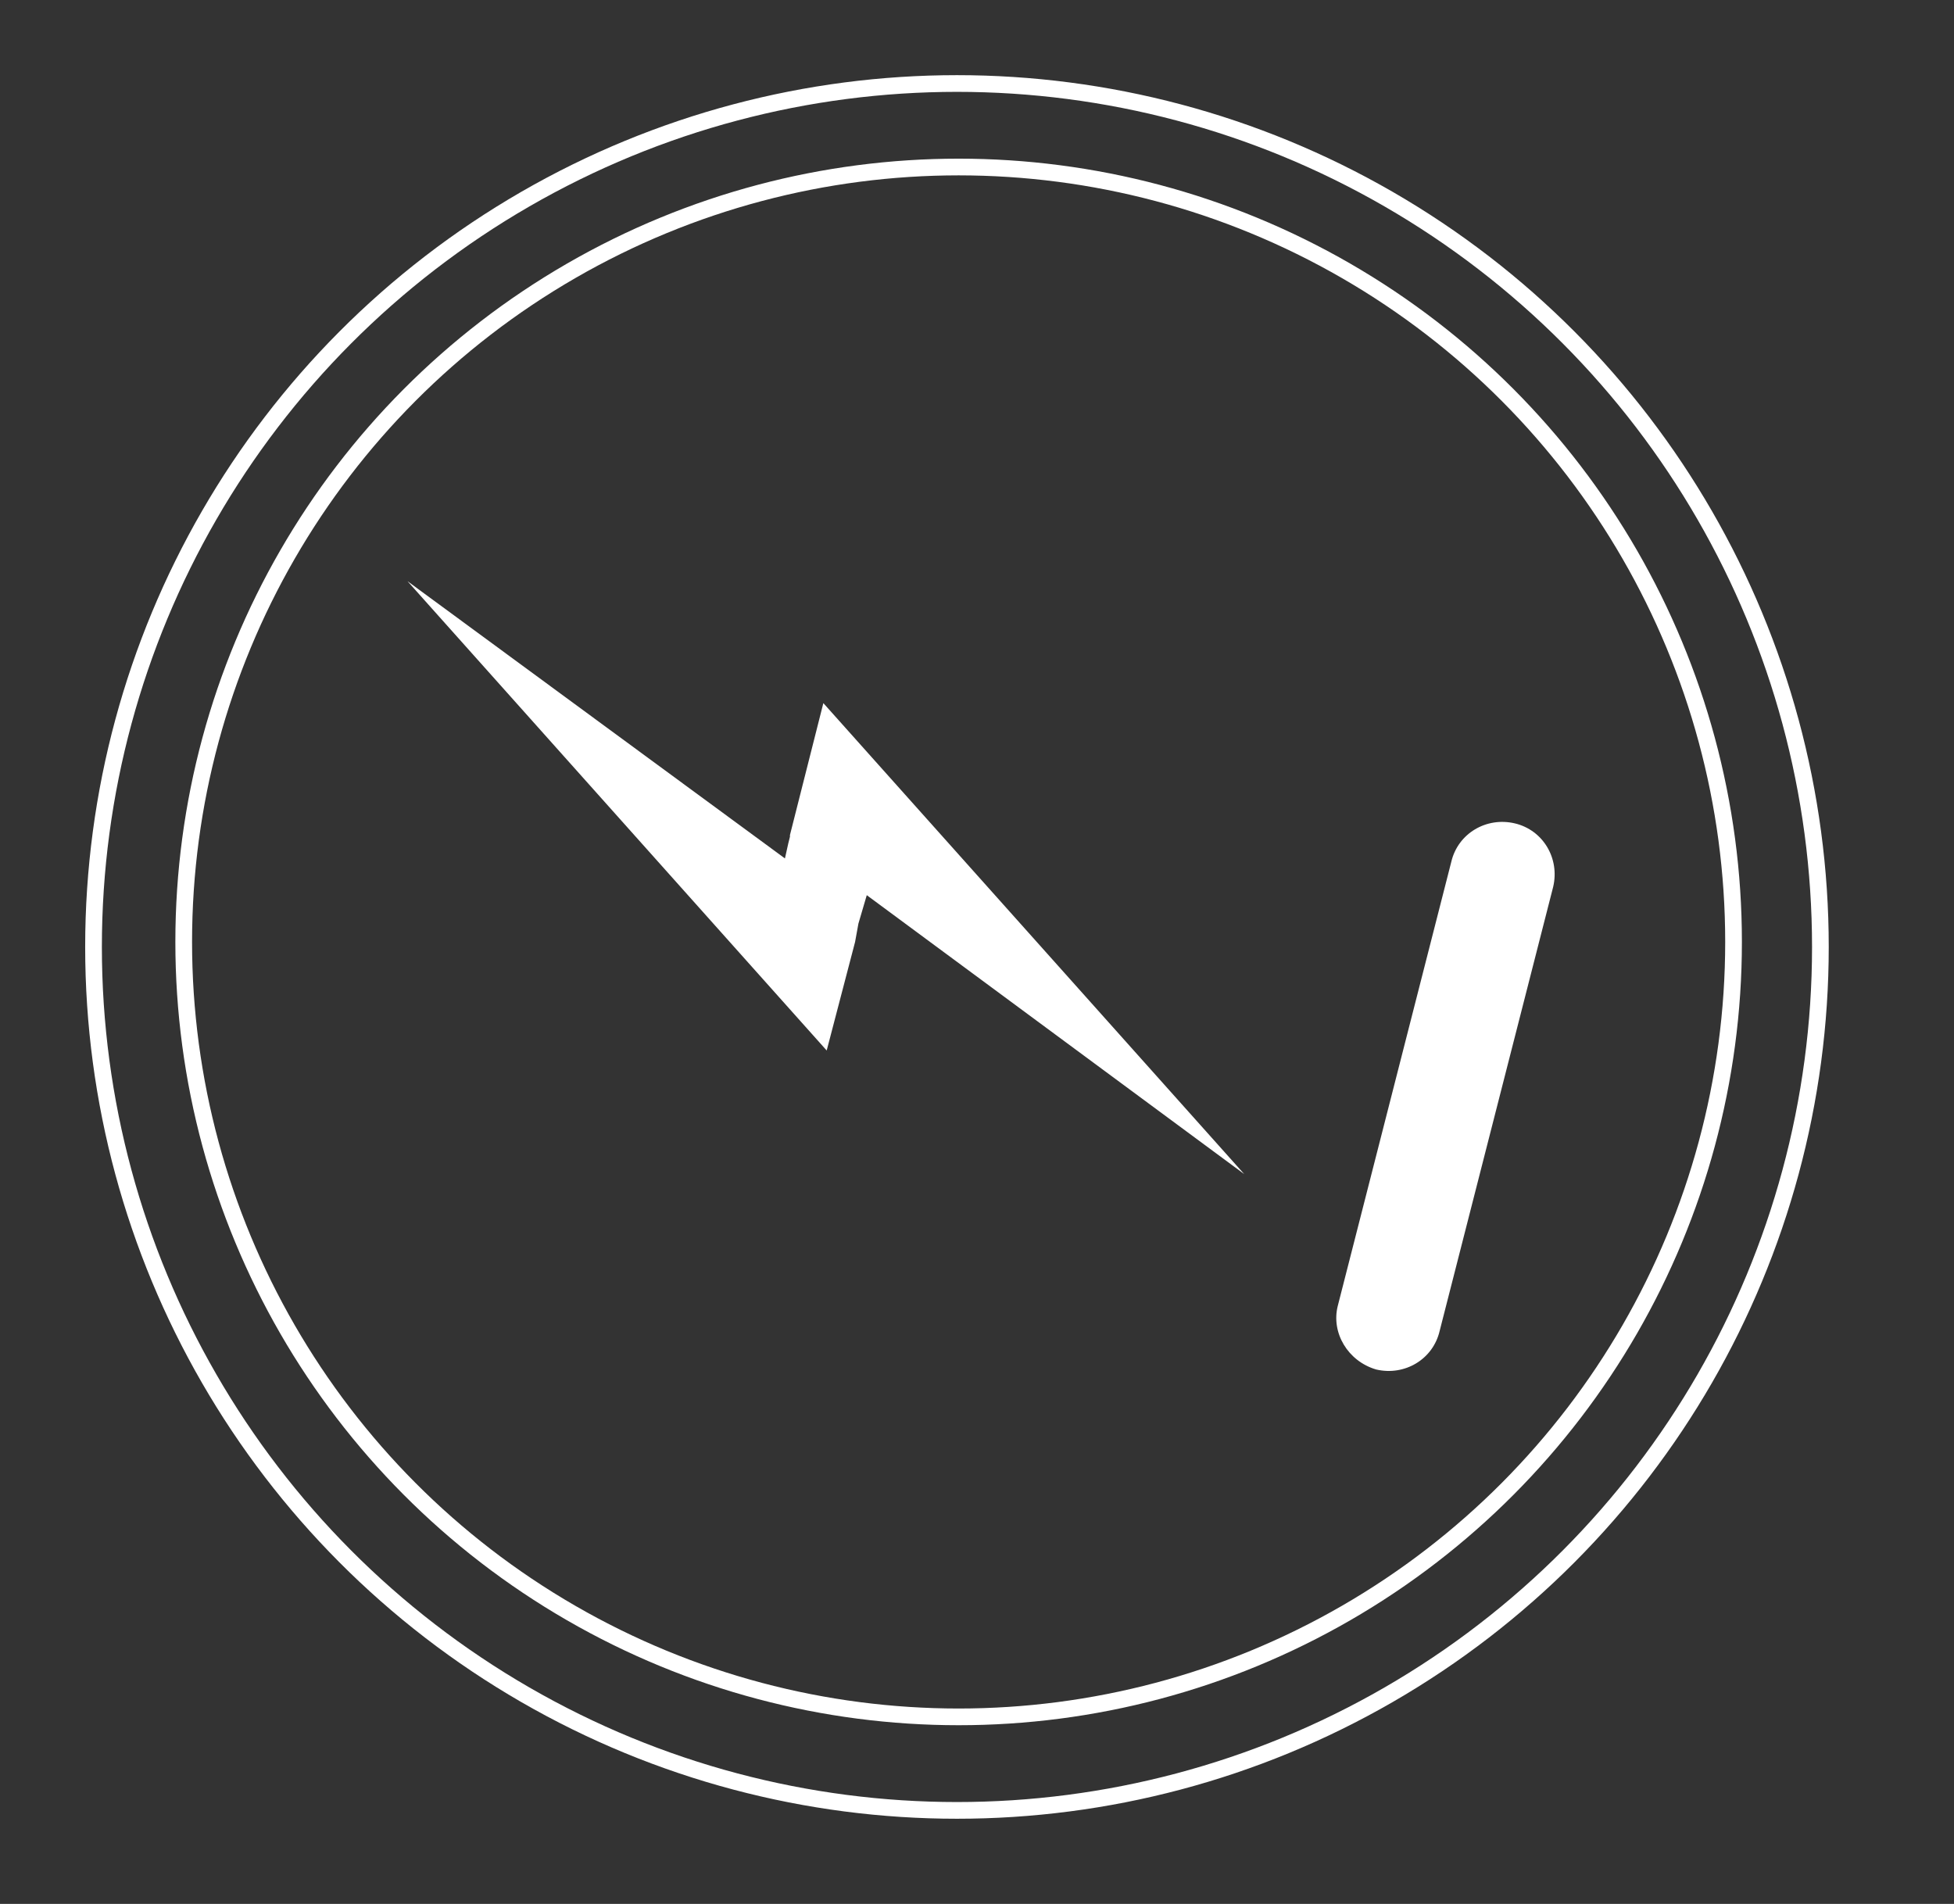 <?xml version="1.0" encoding="utf-8"?>
<!-- Generator: Adobe Illustrator 27.0.0, SVG Export Plug-In . SVG Version: 6.00 Build 0)  -->
<svg version="1.1" id="uuid-ad1b36ee-ba0c-4501-b00f-b57290dd14af"
	 xmlns="http://www.w3.org/2000/svg" xmlns:xlink="http://www.w3.org/1999/xlink" x="0px" y="0px" viewBox="0 0 117 114"
	 style="enable-background:new 0 0 117 114;" xml:space="preserve">
<rect x="0" y="0" width="117" height="114" fill="#333333" stroke="none"/>
<style type="text/css">
	.st0{fill:none;stroke:#FFFFFF;stroke-miterlimit:10;}
	.st1{fill:#FFFFFF;}
</style>
<circle class="st0" cx="57.4" cy="56.4" r="46.4"/>
<g>
	<polygon class="st1" points="51.2,56.4 49.5,62.9 24.4,34.8 47,51.4 47.2,50.5 47.3,50.1 47.3,50 49.3,42.1 74.5,70.3 51.9,53.6 
		51.4,55.3 	"/>
	<path class="st1" d="M80.1,78.2l6.8-26.6c0.4-1.7,2.1-2.7,3.8-2.3l0,0c1.7,0.4,2.7,2.1,2.3,3.8l-6.8,26.6c-0.4,1.7-2.1,2.7-3.8,2.3
		l0,0C80.7,81.5,79.7,79.8,80.1,78.2z"/>
</g>
<circle class="st0" cx="57.3" cy="56.7" r="51.7"/>
</svg>

